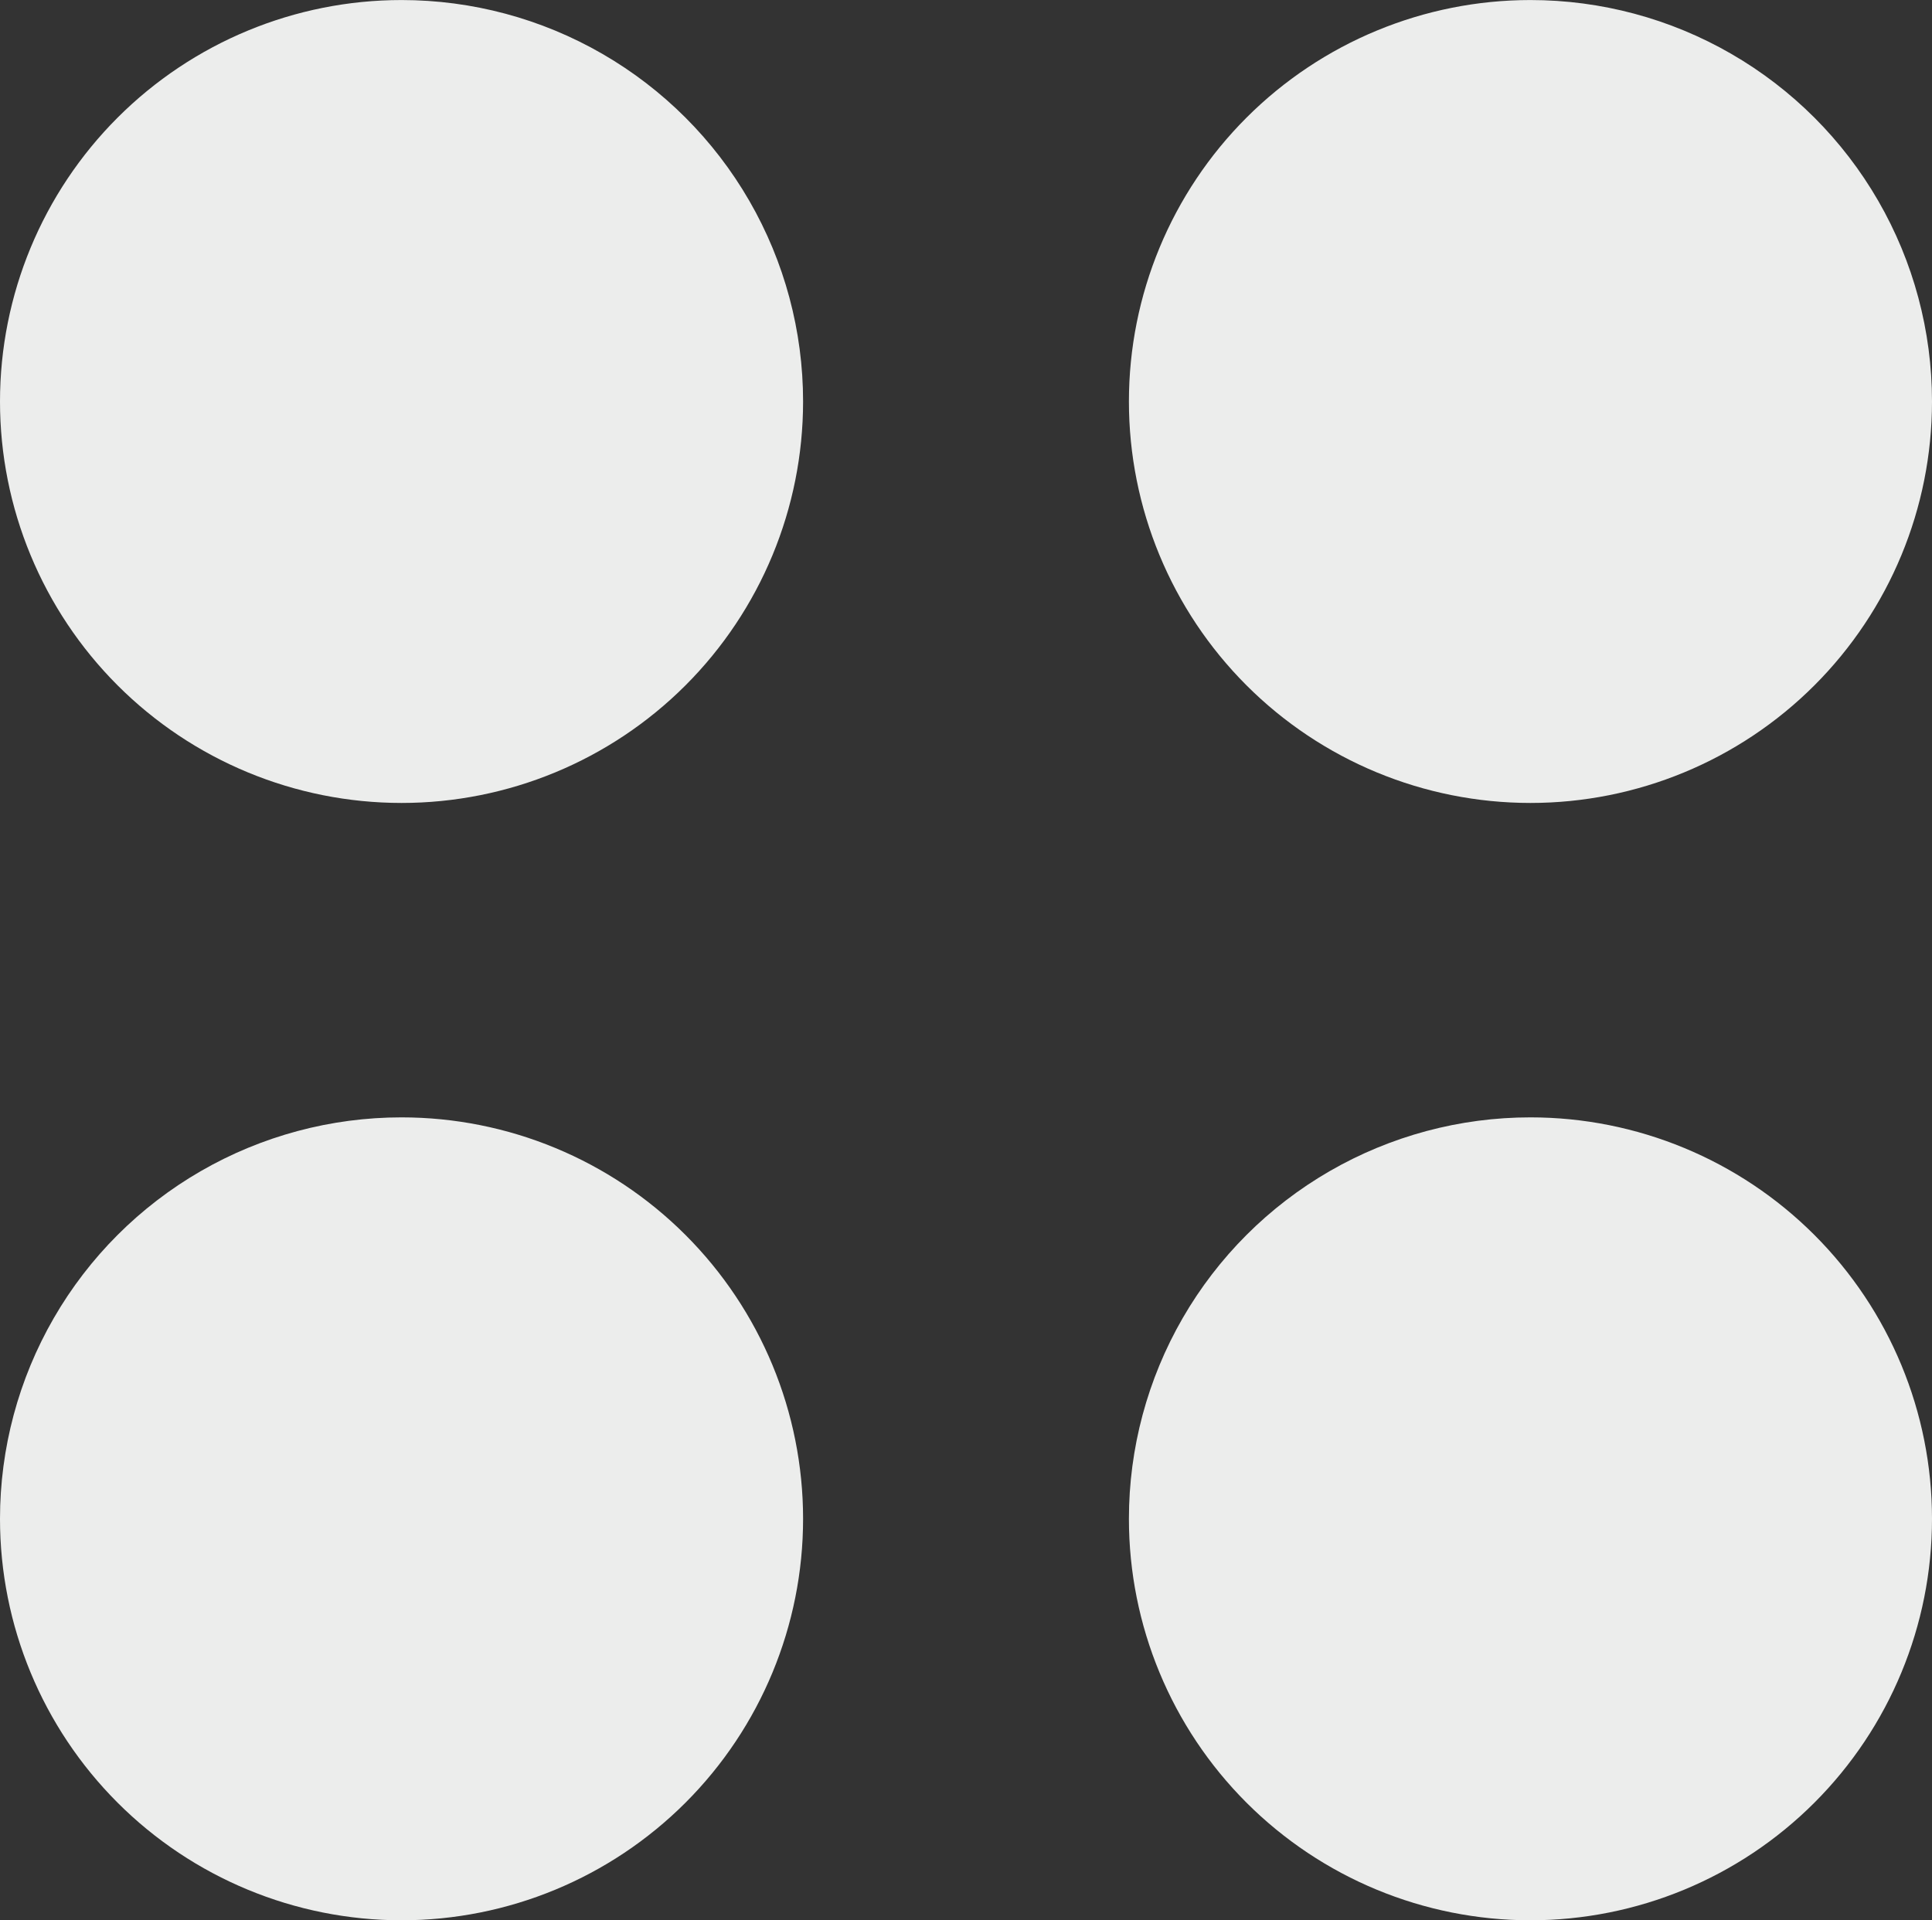 <svg id="bt_menu" xmlns="http://www.w3.org/2000/svg" xmlns:xlink="http://www.w3.org/1999/xlink" width="47.667" height="47.388" viewBox="0 0 47.667 47.388">
  <rect x="0" y="0" width="47.667" height="47.388" fill="#333333" stroke="none"/>
  <defs>
    <clipPath id="clip-path">
      <path id="Caminho_519" data-name="Caminho 519" d="M0,37.48a9.907,9.907,0,1,0,9.907-9.907A9.906,9.906,0,0,0,0,37.48m27.853,0a9.907,9.907,0,1,0,9.907-9.907,9.906,9.906,0,0,0-9.907,9.907M9.907,0a9.907,9.907,0,1,0,9.907,9.908A9.907,9.907,0,0,0,9.907,0ZM37.76,0a9.907,9.907,0,1,0,9.907,9.908A9.907,9.907,0,0,0,37.76,0Z" fill="#ecedec"/>
    </clipPath>
  </defs>
  <g id="Grupo_40" data-name="Grupo 40" transform="translate(0 0.001)" clip-path="url(#clip-path)">
    <rect id="Retângulo_87" data-name="Retângulo 87" width="47.667" height="47.388" transform="translate(0 -0.001)" fill="#ecedec"/>
  </g>
</svg>
